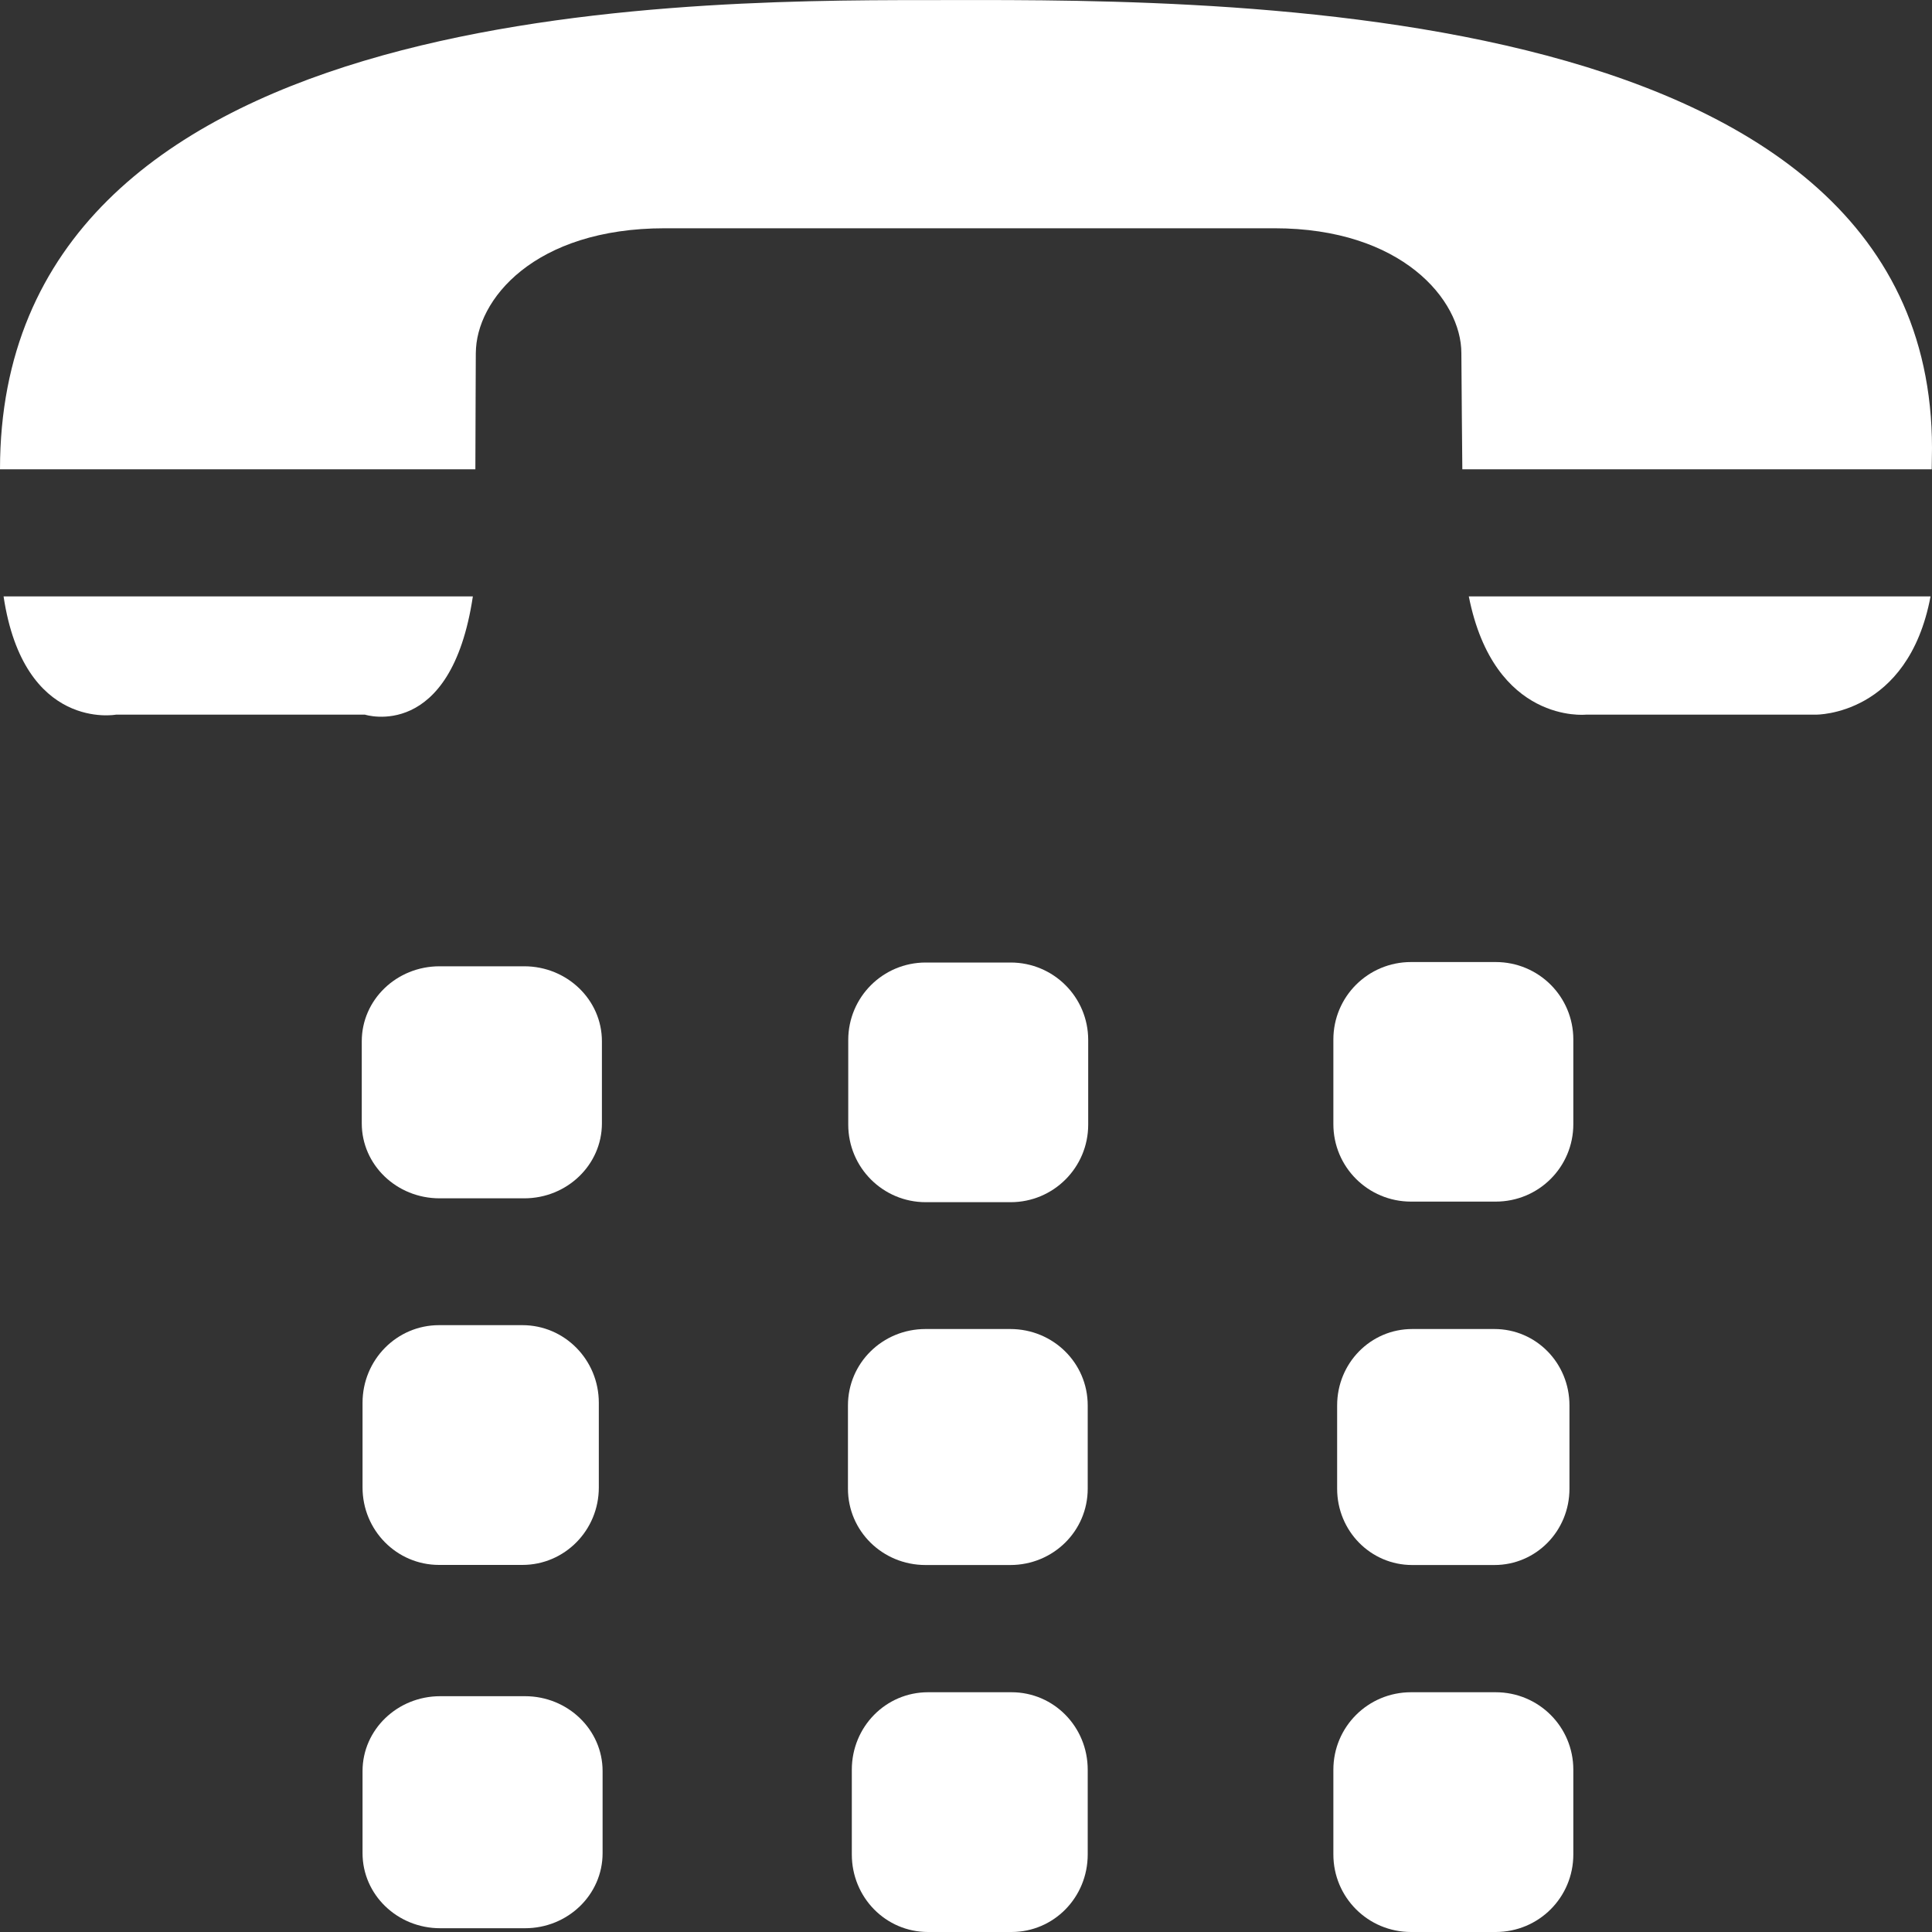 <svg width="20" height="20" viewBox="0 0 20 20" fill="none" xmlns="http://www.w3.org/2000/svg">
<rect x="0" y="0" width="20" height="20" fill="#333333" stroke="none"/>
<path fill-rule="evenodd" clip-rule="evenodd" d="M20 4.639C20 -0.159 12.274 0.001 9.567 0.001C6.858 0.001 0 0.058 0 4.858H4.921C4.921 4.824 4.926 3.357 4.926 3.655C4.926 3.104 5.529 2.363 6.882 2.363H13.193C14.51 2.363 15.128 3.104 15.128 3.655C15.128 3.848 15.138 4.82 15.138 4.858H19.997C19.997 4.841 20 4.654 20 4.639Z" fill="white"/>
<path fill-rule="evenodd" clip-rule="evenodd" d="M6.231 11.629C6.231 12.058 5.87 12.405 5.427 12.405H4.55C4.105 12.405 3.745 12.058 3.745 11.629V10.779C3.745 10.35 4.105 10.003 4.55 10.003H5.427C5.87 10.003 6.231 10.35 6.231 10.779V11.629Z" fill="white"/>
<path fill-rule="evenodd" clip-rule="evenodd" d="M16.287 11.637C16.287 12.081 15.929 12.439 15.483 12.439H14.607C14.162 12.439 13.803 12.081 13.803 11.637V10.761C13.803 10.317 14.162 9.959 14.607 9.959H15.483C15.929 9.959 16.287 10.317 16.287 10.761V11.637Z" fill="white"/>
<path fill-rule="evenodd" clip-rule="evenodd" d="M11.265 11.642C11.265 12.086 10.906 12.445 10.462 12.445H9.583C9.14 12.445 8.781 12.086 8.781 11.642V10.766C8.781 10.322 9.14 9.964 9.583 9.964H10.462C10.906 9.964 11.265 10.322 11.265 10.766V11.642Z" fill="white"/>
<path fill-rule="evenodd" clip-rule="evenodd" d="M6.199 15.398C6.199 15.842 5.845 16.2 5.408 16.2H4.545C4.107 16.2 3.753 15.842 3.753 15.398V14.522C3.753 14.077 4.107 13.718 4.545 13.718H5.408C5.845 13.718 6.199 14.077 6.199 14.522V15.398Z" fill="white"/>
<path fill-rule="evenodd" clip-rule="evenodd" d="M16.247 15.411C16.247 15.849 15.901 16.201 15.47 16.201H14.619C14.189 16.201 13.842 15.849 13.842 15.411V14.549C13.842 14.11 14.189 13.758 14.619 13.758H15.47C15.901 13.758 16.247 14.11 16.247 14.549V15.411Z" fill="white"/>
<path fill-rule="evenodd" clip-rule="evenodd" d="M11.26 15.411C11.26 15.849 10.903 16.201 10.458 16.201H9.581C9.136 16.201 8.778 15.849 8.778 15.411V14.549C8.778 14.11 9.136 13.758 9.581 13.758H10.458C10.903 13.758 11.26 14.11 11.26 14.549V15.411Z" fill="white"/>
<path fill-rule="evenodd" clip-rule="evenodd" d="M6.238 19.184C6.238 19.614 5.878 19.961 5.435 19.961H4.557C4.113 19.961 3.753 19.614 3.753 19.184V18.334C3.753 17.906 4.113 17.559 4.557 17.559H5.435C5.878 17.559 6.238 17.906 6.238 18.334V19.184Z" fill="white"/>
<path fill-rule="evenodd" clip-rule="evenodd" d="M16.287 19.197C16.287 19.642 15.929 20 15.483 20H14.607C14.162 20 13.803 19.642 13.803 19.197V18.32C13.803 17.876 14.162 17.518 14.607 17.518H15.483C15.929 17.518 16.287 17.876 16.287 18.32V19.197Z" fill="white"/>
<path fill-rule="evenodd" clip-rule="evenodd" d="M11.26 19.197C11.26 19.642 10.909 20 10.471 20H9.607C9.169 20 8.818 19.642 8.818 19.197V18.32C8.818 17.876 9.169 17.518 9.607 17.518H10.471C10.909 17.518 11.26 17.876 11.26 18.32V19.197Z" fill="white"/>
<path fill-rule="evenodd" clip-rule="evenodd" d="M1.201 7.398H3.778C3.778 7.398 4.668 7.684 4.895 6.174H0.037C0.247 7.574 1.201 7.398 1.201 7.398Z" fill="white"/>
<path fill-rule="evenodd" clip-rule="evenodd" d="M15.205 6.174C15.468 7.498 16.417 7.398 16.417 7.398H18.798C18.798 7.398 19.752 7.412 19.985 6.174H15.205Z" fill="white"/>
</svg>
